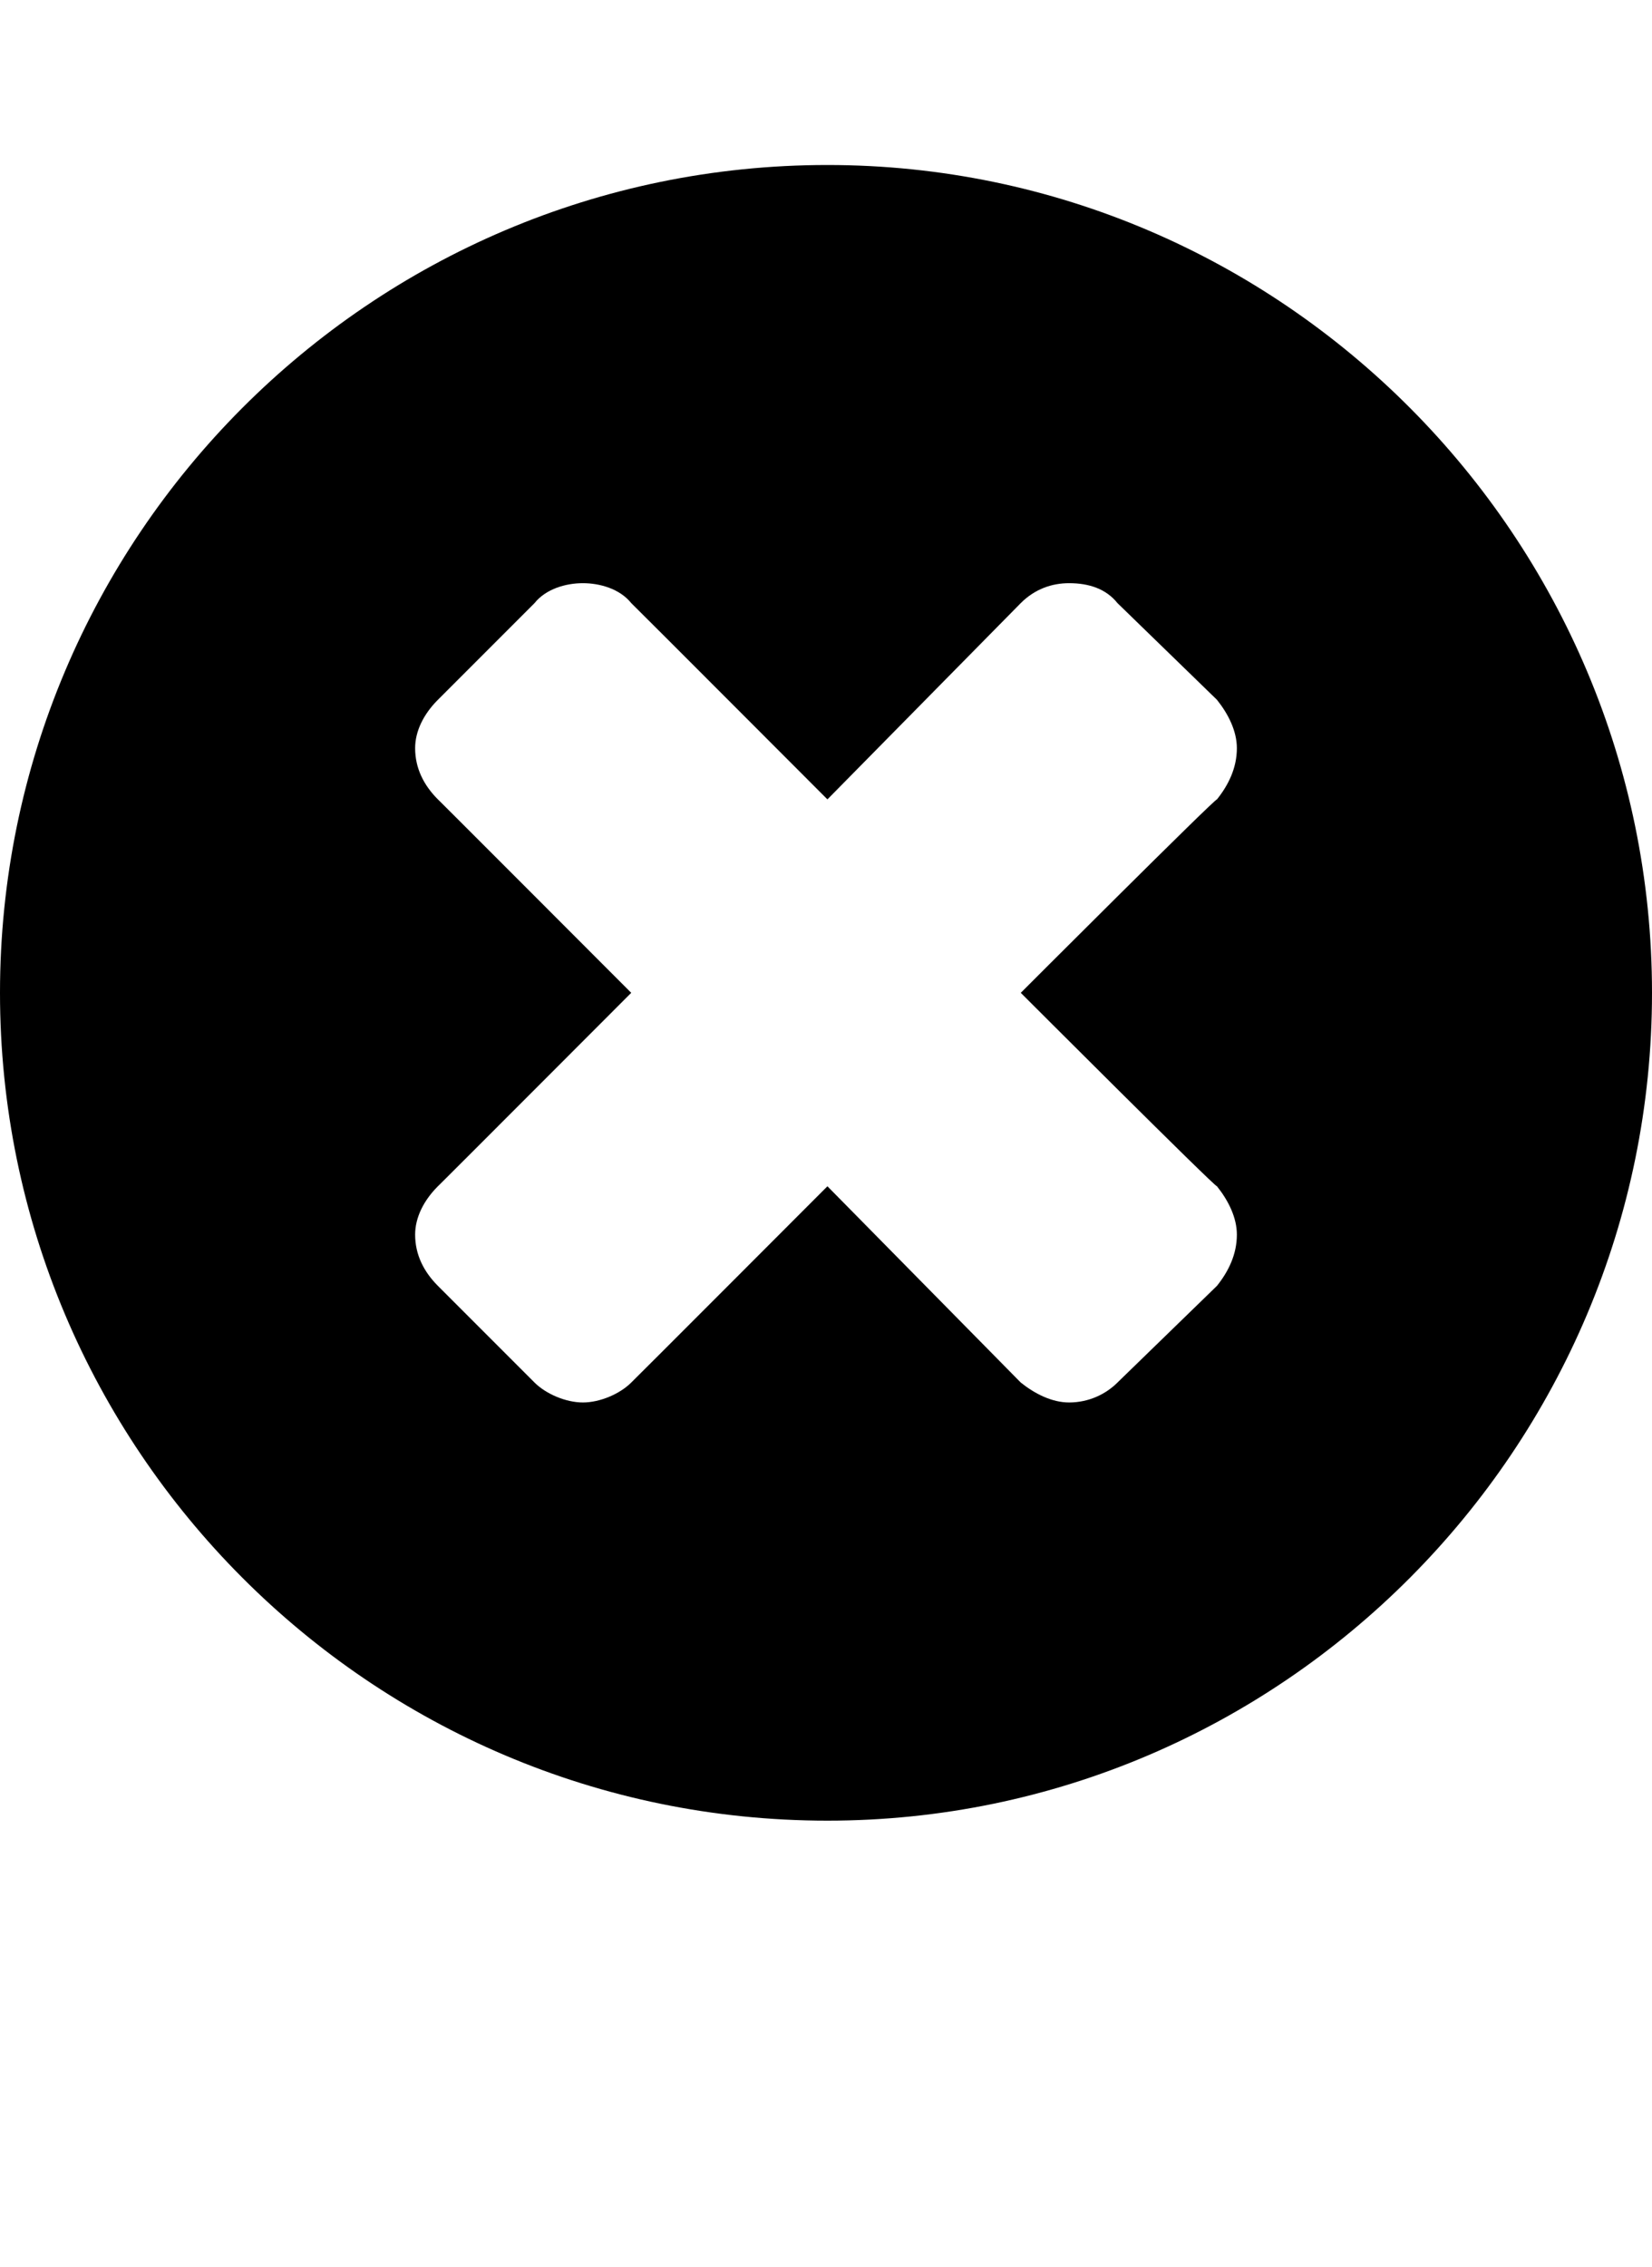 <?xml version="1.0" standalone="no"?><!DOCTYPE svg PUBLIC "-//W3C//DTD SVG 1.1//EN" "http://www.w3.org/Graphics/SVG/1.1/DTD/svg11.dtd"><svg xmlns="http://www.w3.org/2000/svg" version="1.1" width="58.1px" height="79.7px" viewBox="0 -1 58.1 79.7" style="top:-1px">  <desc></desc>  <defs/>  <g id="Polygon62898">    <path d="M 42.8 40.7 C 42.75 40.75 35.9 33.9 35.9 33.9 C 35.9 33.9 42.75 27.05 42.8 27.1 C 43.2 26.6 43.5 26 43.5 25.3 C 43.5 24.7 43.2 24.1 42.8 23.6 C 42.8 23.6 39.3 20.2 39.3 20.2 C 38.9 19.7 38.3 19.5 37.6 19.5 C 37 19.5 36.4 19.7 35.9 20.2 C 35.9 20.2 29.1 27.1 29.1 27.1 C 29.1 27.1 22.21 20.2 22.2 20.2 C 21.8 19.7 21.1 19.5 20.5 19.5 C 19.9 19.5 19.2 19.7 18.8 20.2 C 18.8 20.2 15.4 23.6 15.4 23.6 C 14.9 24.1 14.6 24.7 14.6 25.3 C 14.6 26 14.9 26.6 15.4 27.1 C 15.36 27.05 22.2 33.9 22.2 33.9 C 22.2 33.9 15.36 40.75 15.4 40.7 C 14.9 41.2 14.6 41.8 14.6 42.4 C 14.6 43.1 14.9 43.7 15.4 44.2 C 15.4 44.2 18.8 47.6 18.8 47.6 C 19.2 48 19.9 48.3 20.5 48.3 C 21.1 48.3 21.8 48 22.2 47.6 C 22.21 47.6 29.1 40.7 29.1 40.7 C 29.1 40.7 35.9 47.6 35.9 47.6 C 36.4 48 37 48.3 37.6 48.3 C 38.3 48.3 38.9 48 39.3 47.6 C 39.3 47.6 42.8 44.2 42.8 44.2 C 43.2 43.7 43.5 43.1 43.5 42.4 C 43.5 41.8 43.2 41.2 42.8 40.7 Z M 29.1 63 C 13 63 0 49.9 0 33.9 C 0 17.9 13 4.8 29.1 4.8 C 45.1 4.8 58.1 17.9 58.1 33.9 C 58.1 49.9 45.1 63 29.1 63 Z " stroke="none" fill="#000"/>  </g></svg>
